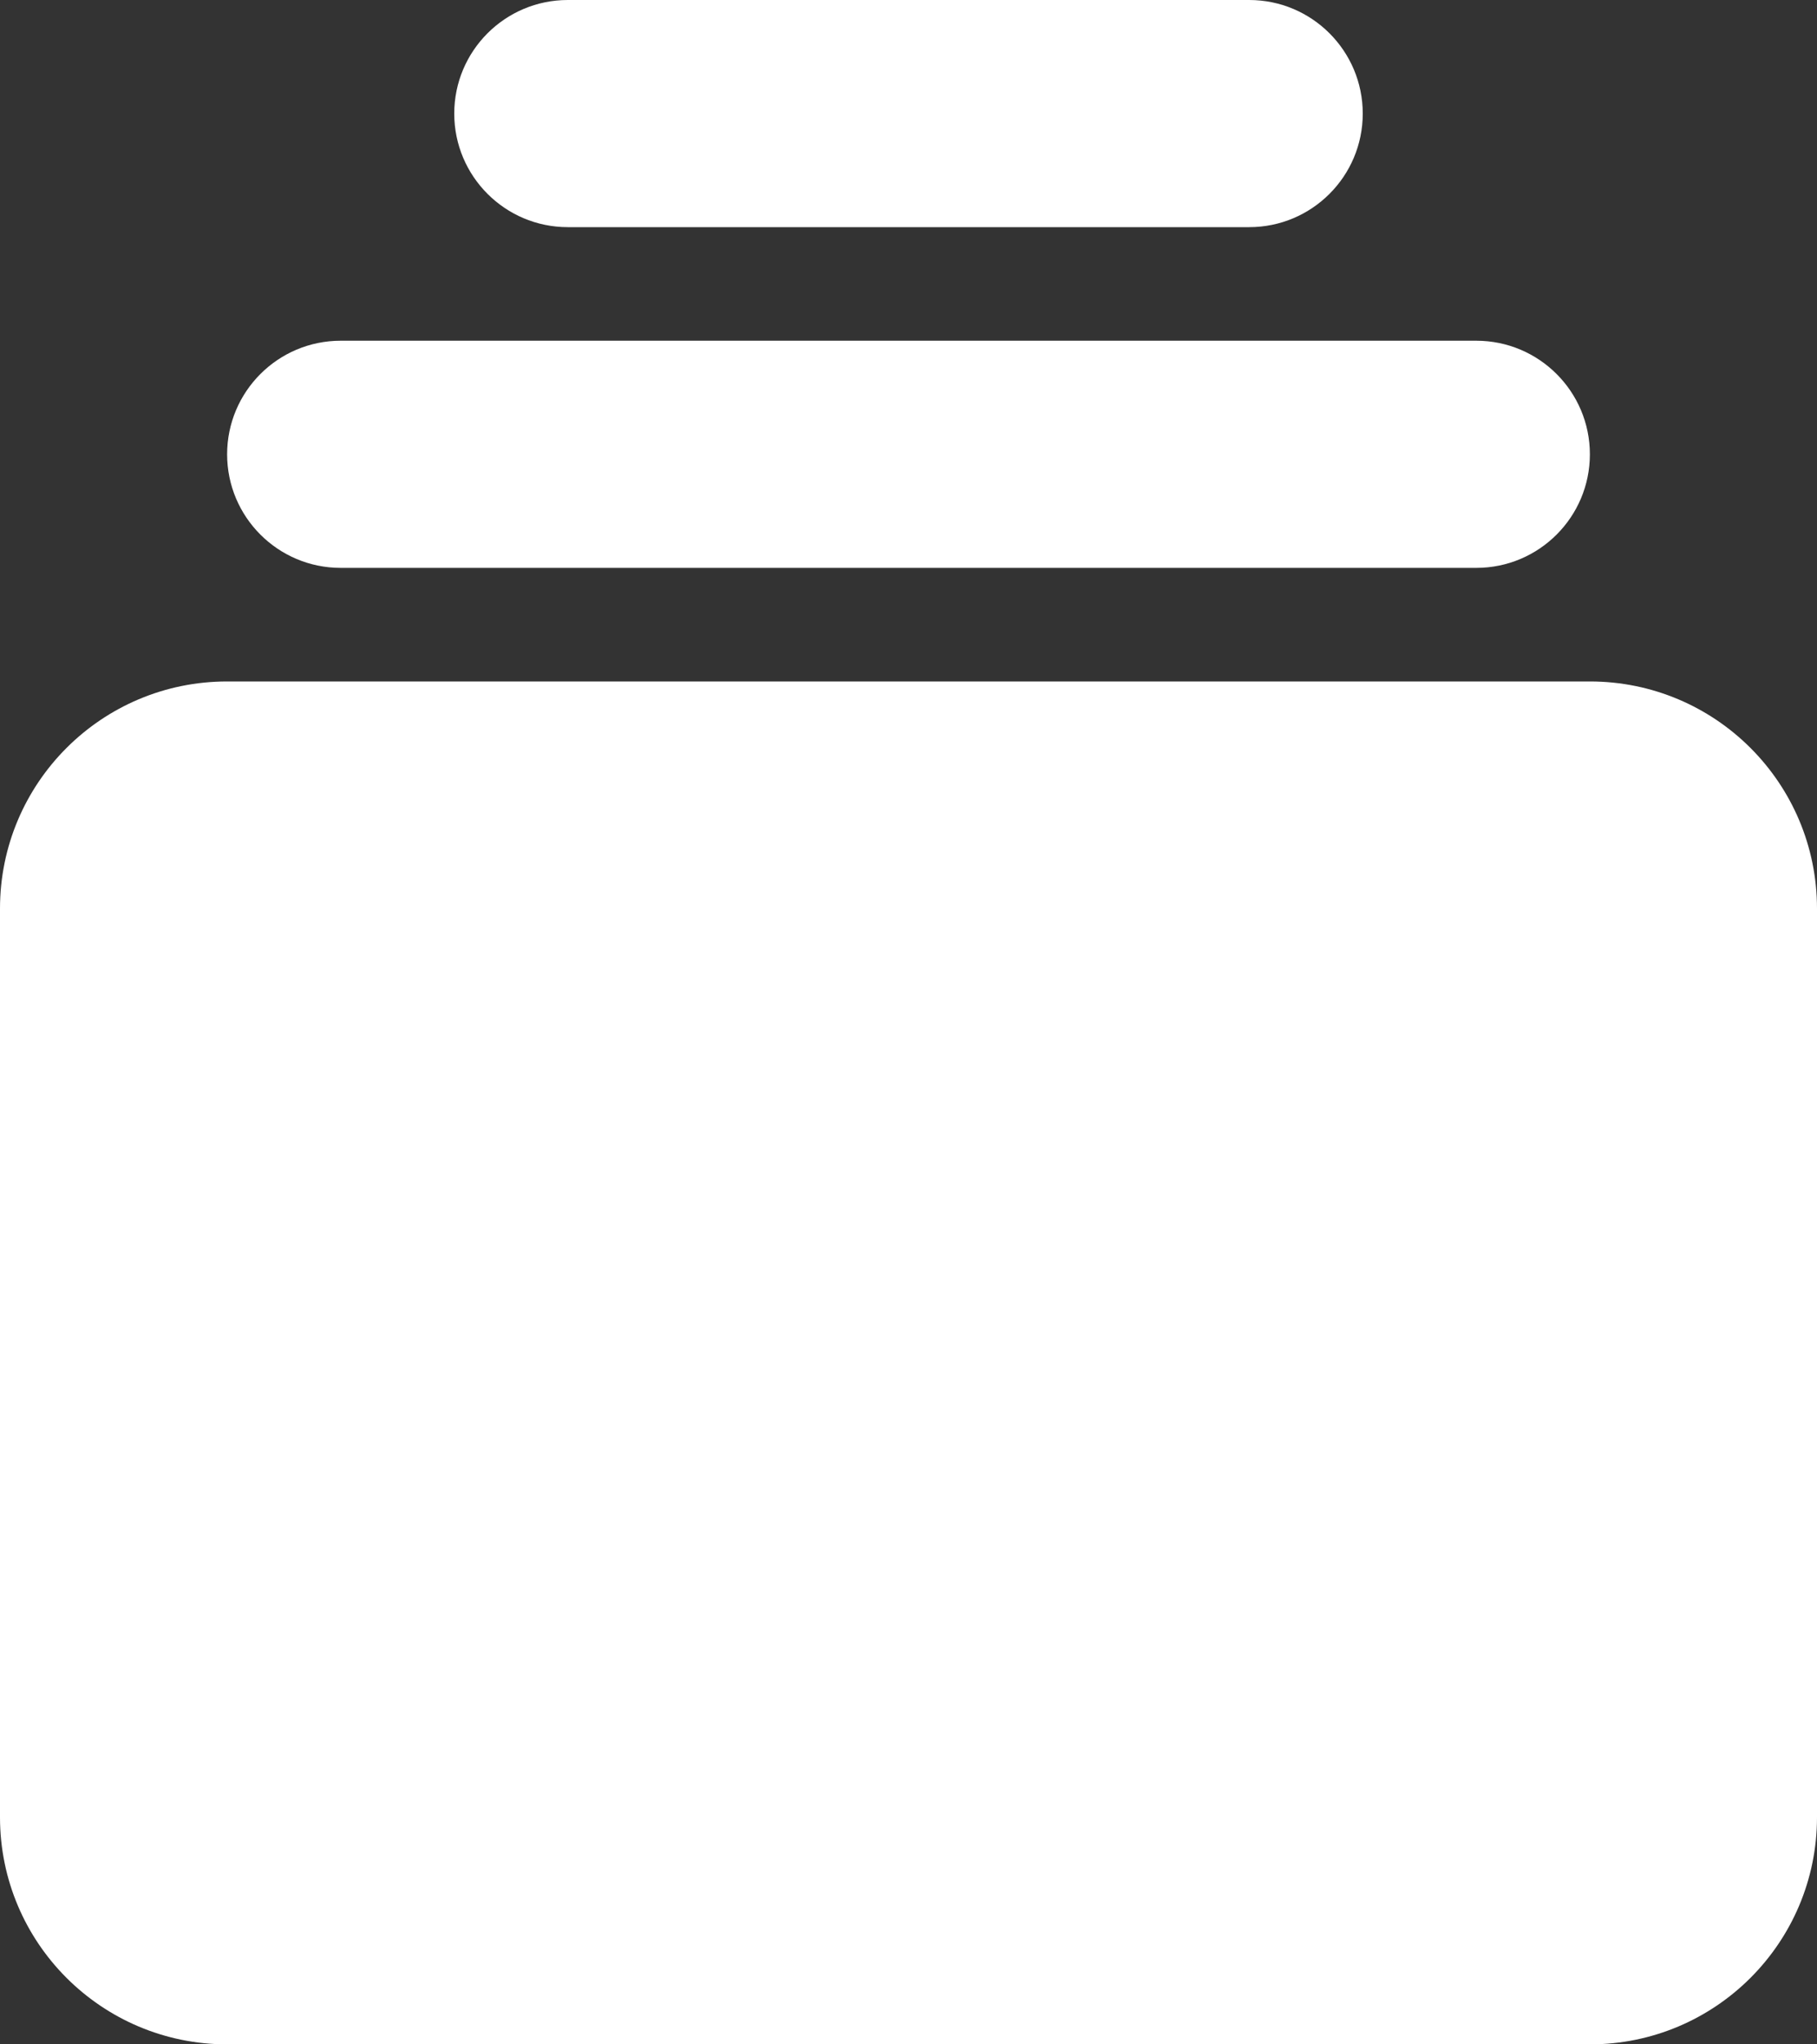 <svg width="16" height="18" xmlns="http://www.w3.org/2000/svg" xmlns:xlink="http://www.w3.org/1999/xlink" xml:space="preserve" overflow="hidden"><rect width="100%" height="100%" fill="#333333" stroke="none"/><g transform="translate(-632 -351)"><path d="M646 357C647.105 357 648 357.895 648 359L648 367C648 368.105 647.105 369 646 369L634 369C632.895 369 632 368.105 632 367L632 359C632 357.895 632.895 357 634 357Z" fill="#FFFFFF" fill-rule="evenodd"/><path d="M645 354C645.552 354 646 354.448 646 355L646 355C646 355.552 645.552 356 645 356L635 356C634.448 356 634 355.552 634 355L634 355C634 354.448 634.448 354 635 354Z" fill="#FFFFFF" fill-rule="evenodd"/><path d="M643 351C643.552 351 644 351.448 644 352L644 352C644 352.552 643.552 353 643 353L637 353C636.448 353 636 352.552 636 352L636 352C636 351.448 636.448 351 637 351Z" fill="#FFFFFF" fill-rule="evenodd"/></g></svg>